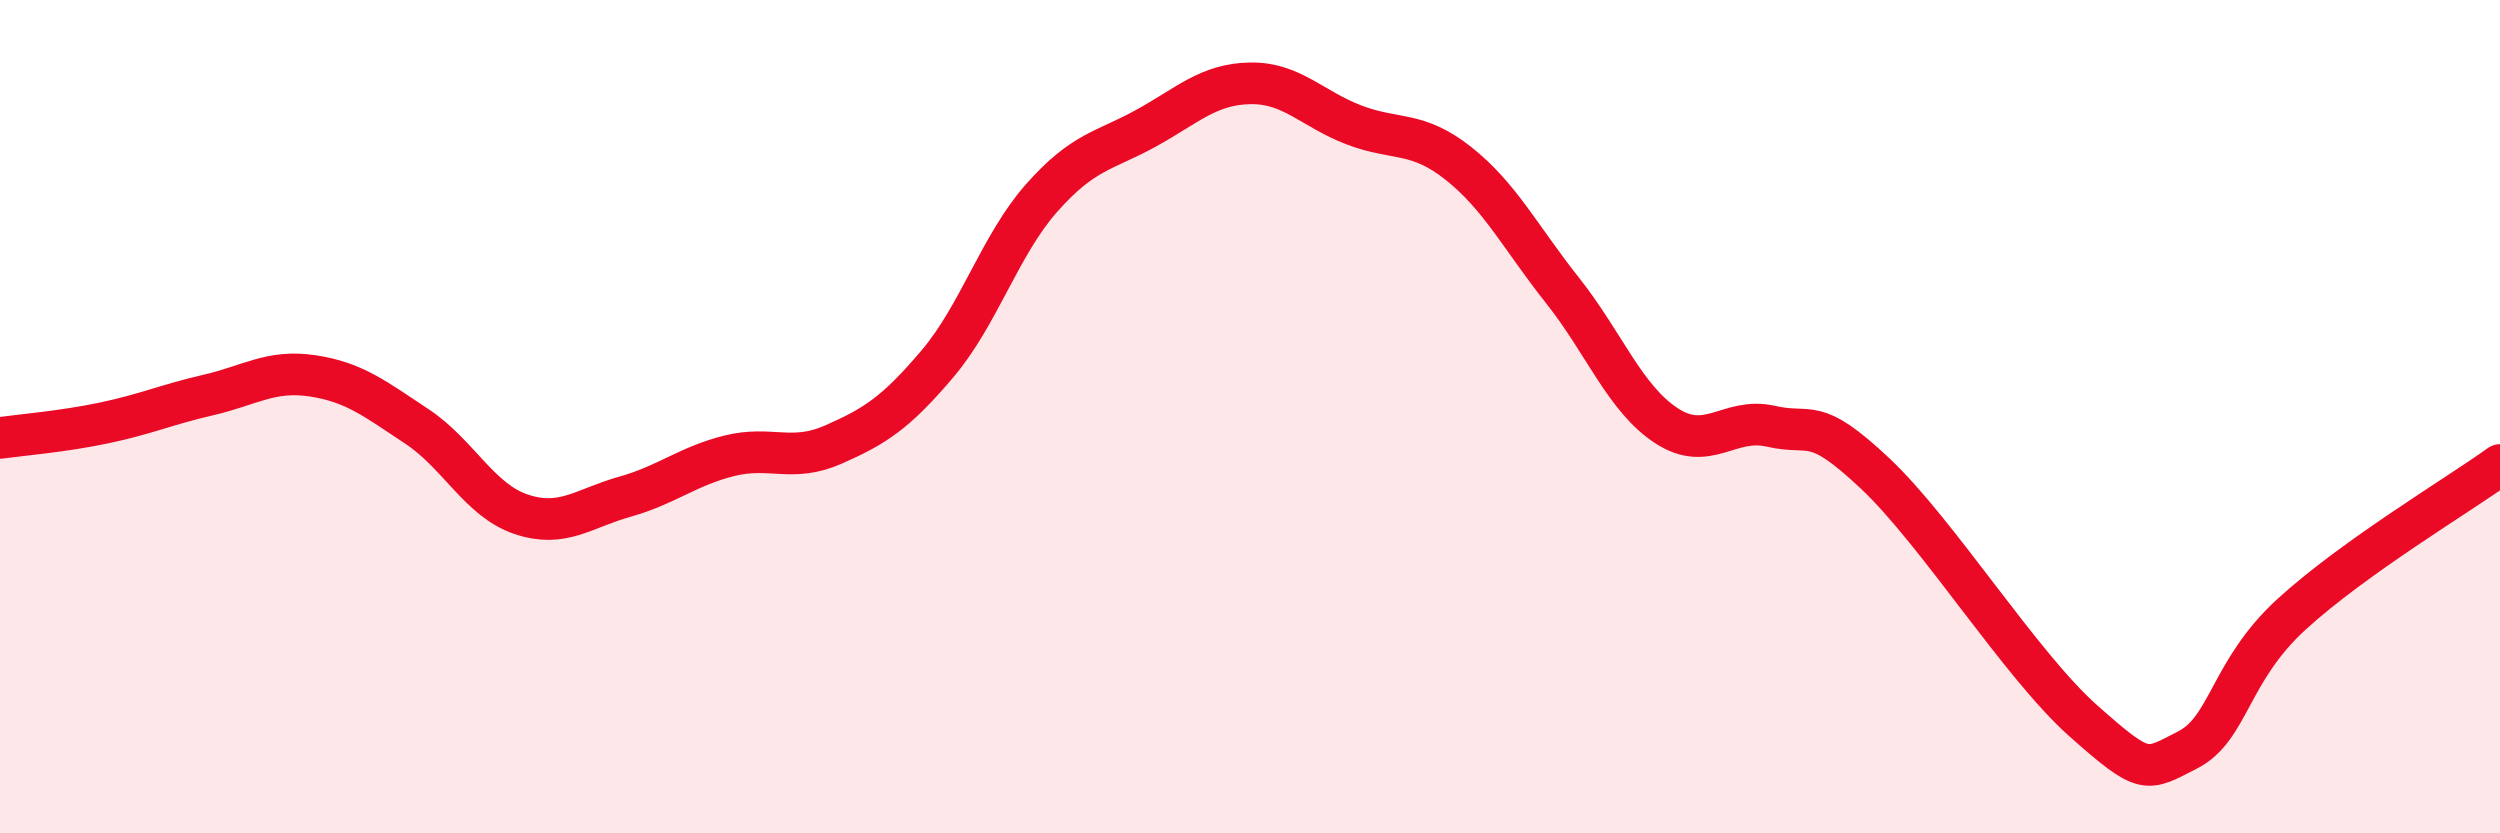 
    <svg width="60" height="20" viewBox="0 0 60 20" xmlns="http://www.w3.org/2000/svg">
      <path
        d="M 0,10.51 C 0.5,10.44 1.5,10.36 2.5,10.15 C 3.5,9.94 4,9.71 5,9.48 C 6,9.25 6.5,8.87 7.5,9.02 C 8.5,9.17 9,9.57 10,10.23 C 11,10.89 11.5,12 12.5,12.34 C 13.5,12.68 14,12.2 15,11.92 C 16,11.64 16.5,11.19 17.5,10.94 C 18.5,10.69 19,11.11 20,10.67 C 21,10.23 21.5,9.91 22.5,8.73 C 23.5,7.55 24,5.88 25,4.75 C 26,3.62 26.5,3.63 27.5,3.08 C 28.5,2.53 29,2.02 30,2 C 31,1.98 31.5,2.62 32.5,3 C 33.5,3.38 34,3.13 35,3.92 C 36,4.71 36.5,5.71 37.5,6.97 C 38.5,8.23 39,9.57 40,10.22 C 41,10.87 41.5,10 42.5,10.23 C 43.5,10.46 43.5,9.95 45,11.36 C 46.5,12.77 48.5,15.97 50,17.3 C 51.5,18.63 51.5,18.51 52.5,18 C 53.5,17.49 53.5,16.11 55,14.74 C 56.5,13.37 59,11.88 60,11.16L60 20L0 20Z"
        fill="#EB0A25"
        opacity="0.1"
        stroke-linecap="round"
        stroke-linejoin="round"
      />
      <path
        d="M 0,10.51 C 0.5,10.44 1.5,10.36 2.5,10.15 C 3.5,9.94 4,9.71 5,9.48 C 6,9.25 6.5,8.87 7.5,9.02 C 8.5,9.17 9,9.57 10,10.23 C 11,10.89 11.5,12 12.5,12.34 C 13.5,12.68 14,12.2 15,11.92 C 16,11.64 16.5,11.19 17.5,10.94 C 18.5,10.69 19,11.11 20,10.67 C 21,10.23 21.5,9.91 22.5,8.73 C 23.5,7.55 24,5.88 25,4.75 C 26,3.62 26.5,3.63 27.5,3.08 C 28.5,2.53 29,2.02 30,2 C 31,1.98 31.5,2.62 32.5,3 C 33.5,3.38 34,3.13 35,3.92 C 36,4.71 36.5,5.71 37.5,6.97 C 38.5,8.23 39,9.57 40,10.22 C 41,10.87 41.5,10 42.5,10.23 C 43.5,10.46 43.5,9.95 45,11.36 C 46.5,12.77 48.5,15.97 50,17.3 C 51.5,18.63 51.5,18.51 52.5,18 C 53.5,17.49 53.5,16.11 55,14.74 C 56.5,13.37 59,11.88 60,11.16"
        stroke="#EB0A25"
        stroke-width="1"
        fill="none"
        stroke-linecap="round"
        stroke-linejoin="round"
      />
    </svg>
  